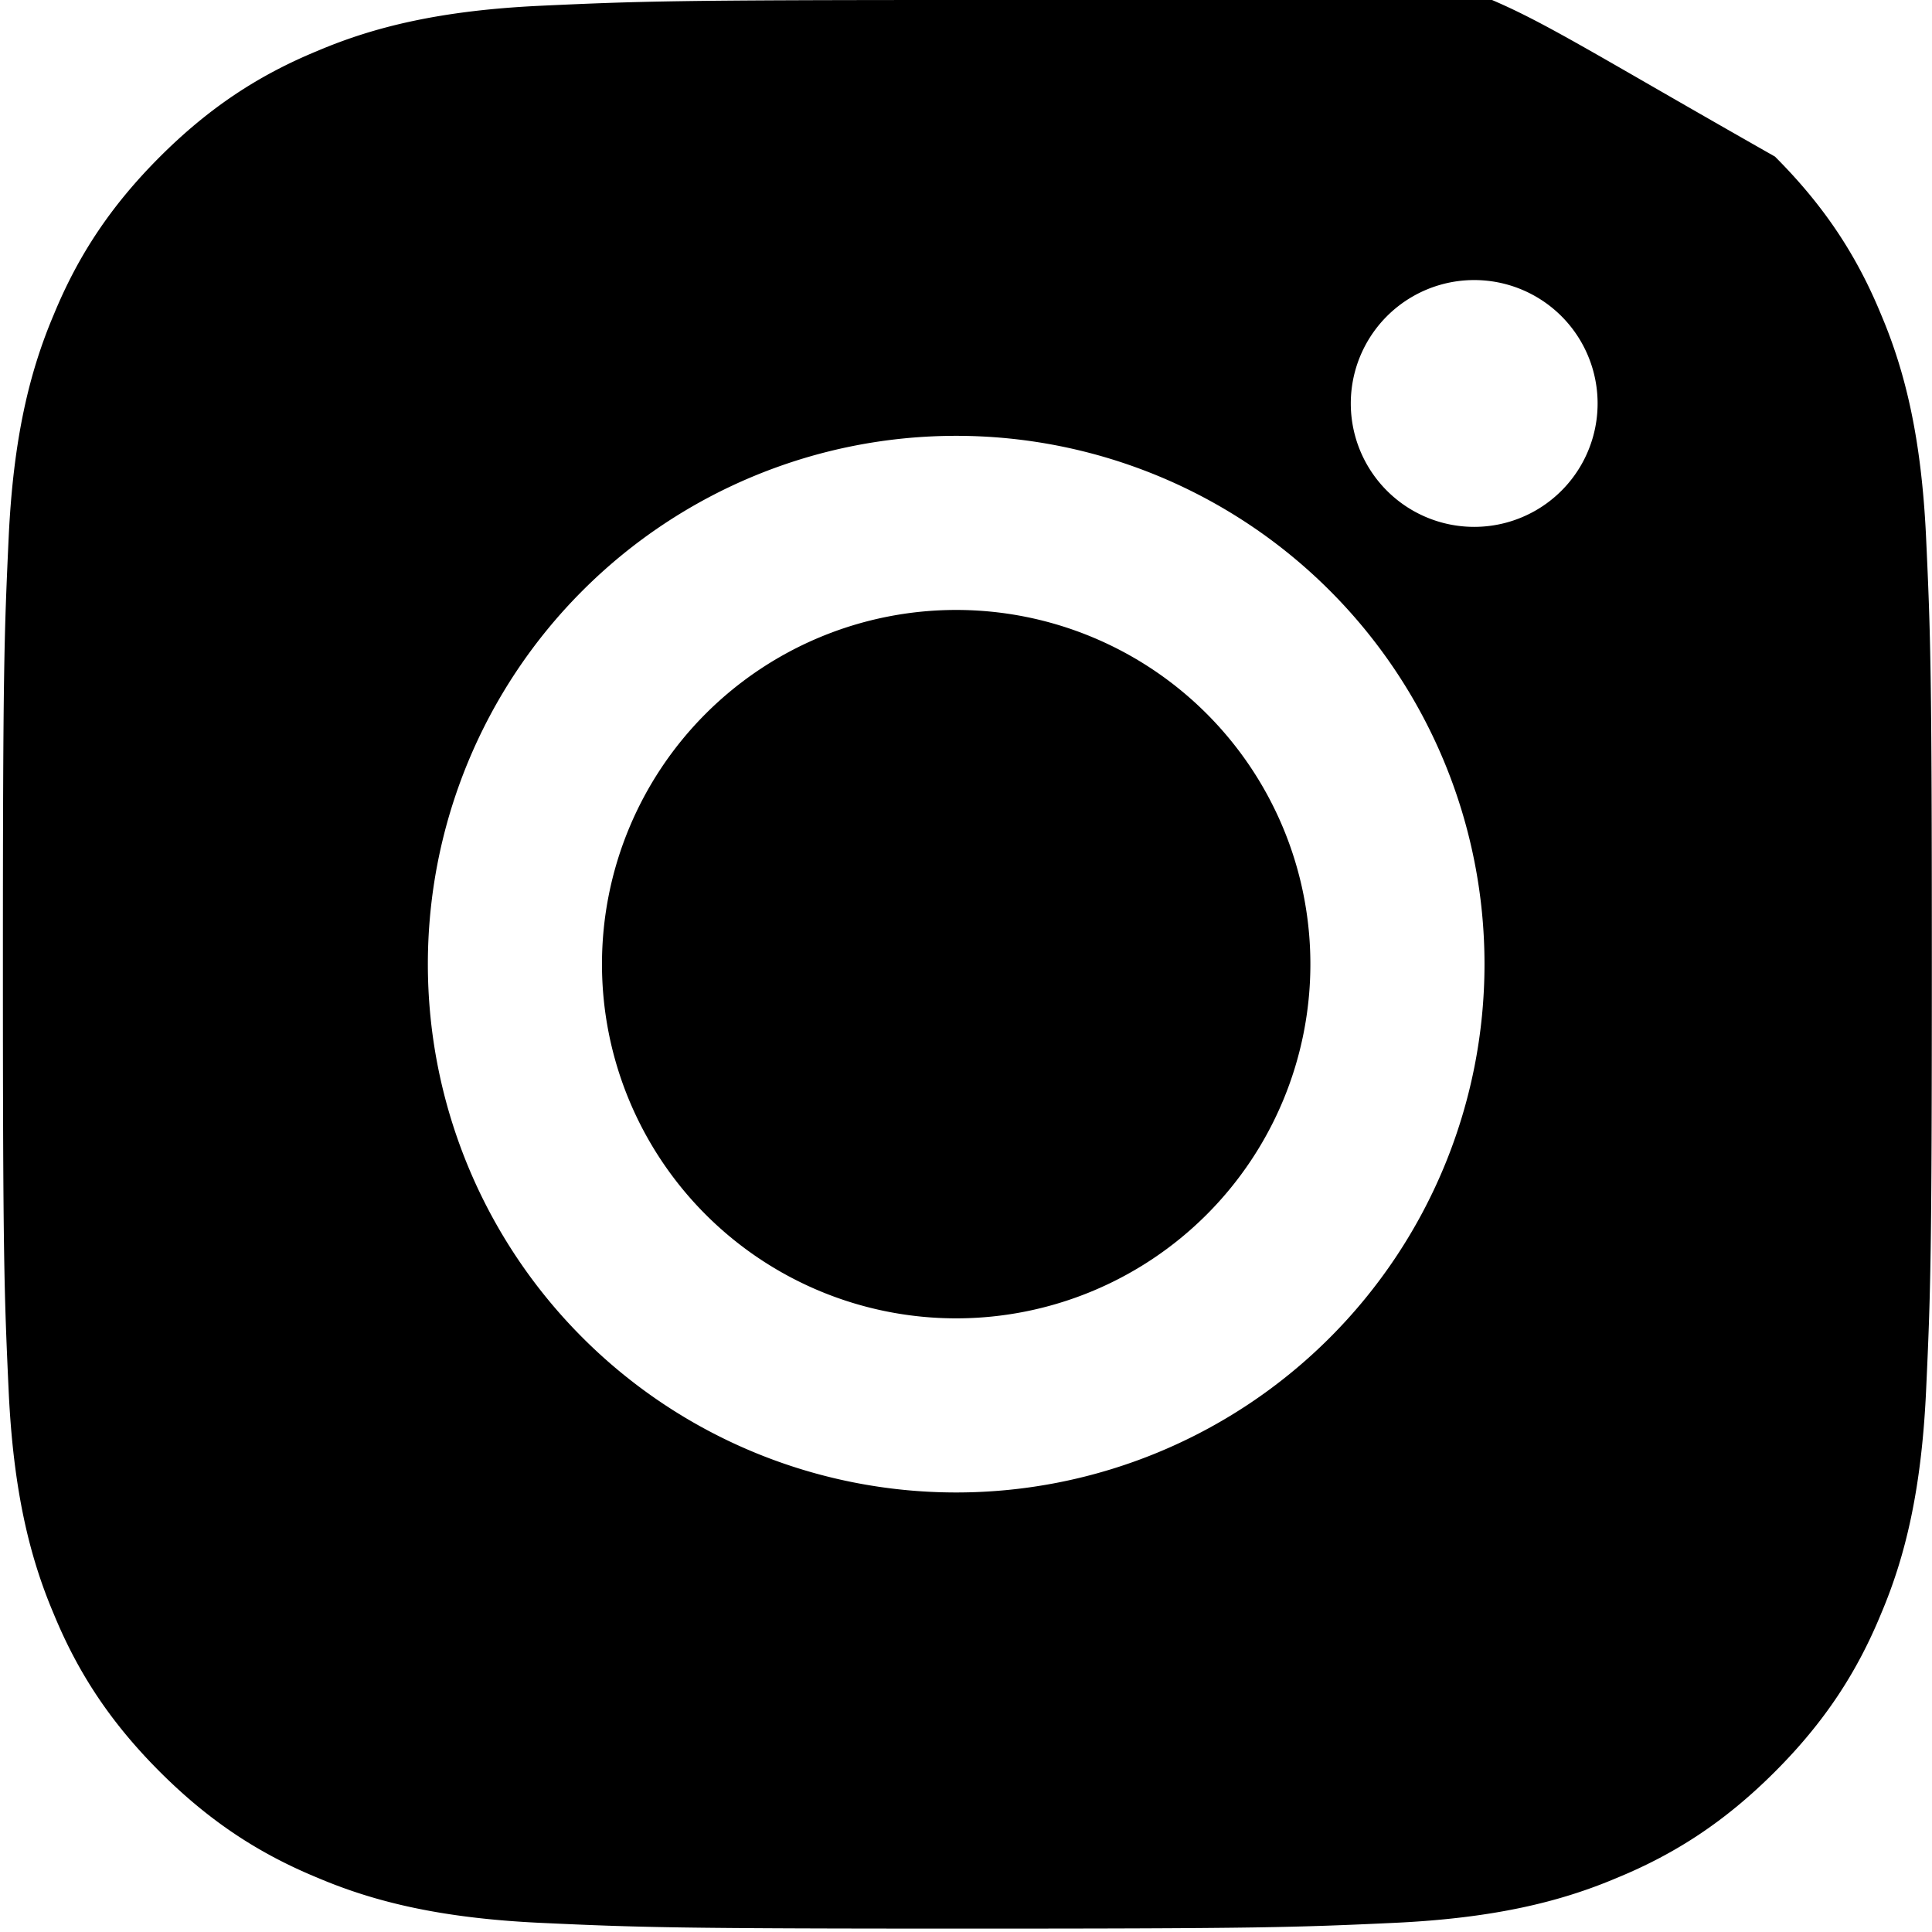 <svg xmlns="http://www.w3.org/2000/svg" width="20" height="20" viewBox="0 0 24 24" fill="currentColor">
    <path d="M12.017 0C8.396 0 7.936.015 6.706.072 5.481.13 4.656.33 3.949.63c-.73.3-1.348.703-1.964 1.319C1.369 2.565.966 3.183.666 3.913c-.3.707-.5 1.532-.558 2.757C.051 7.896.036 8.356.036 11.977c0 3.621.015 4.081.072 5.311.058 1.225.258 2.05.558 2.757.3.73.703 1.348 1.319 1.964.616.616 1.234 1.019 1.964 1.319.707.3 1.532.5 2.757.558 1.23.057 1.69.072 5.311.072 3.621 0 4.081-.015 5.311-.072 1.225-.058 2.05-.258 2.757-.558.73-.3 1.348-.703 1.964-1.319.616-.616 1.019-1.234 1.319-1.964.3-.707.5-1.532.558-2.757.057-1.23.072-1.69.072-5.311 0-3.621-.015-4.081-.072-5.311-.058-1.225-.258-2.05-.558-2.757-.3-.73-.703-1.348-1.319-1.964C19.799.668 19.181.265 18.451-.035 17.744-.335 16.919-.535 15.694-.593 14.464-.65 14.004-.665 10.383-.665L12.017 0zm-.139 5.414a6.563 6.563 0 110 13.126 6.563 6.563 0 010-13.126zm0 2.163a4.4 4.4 0 100 8.8 4.4 4.4 0 000-8.8zM19.846 5.012a1.533 1.533 0 11-3.066 0 1.533 1.533 0 013.066 0z"/>
</svg>
